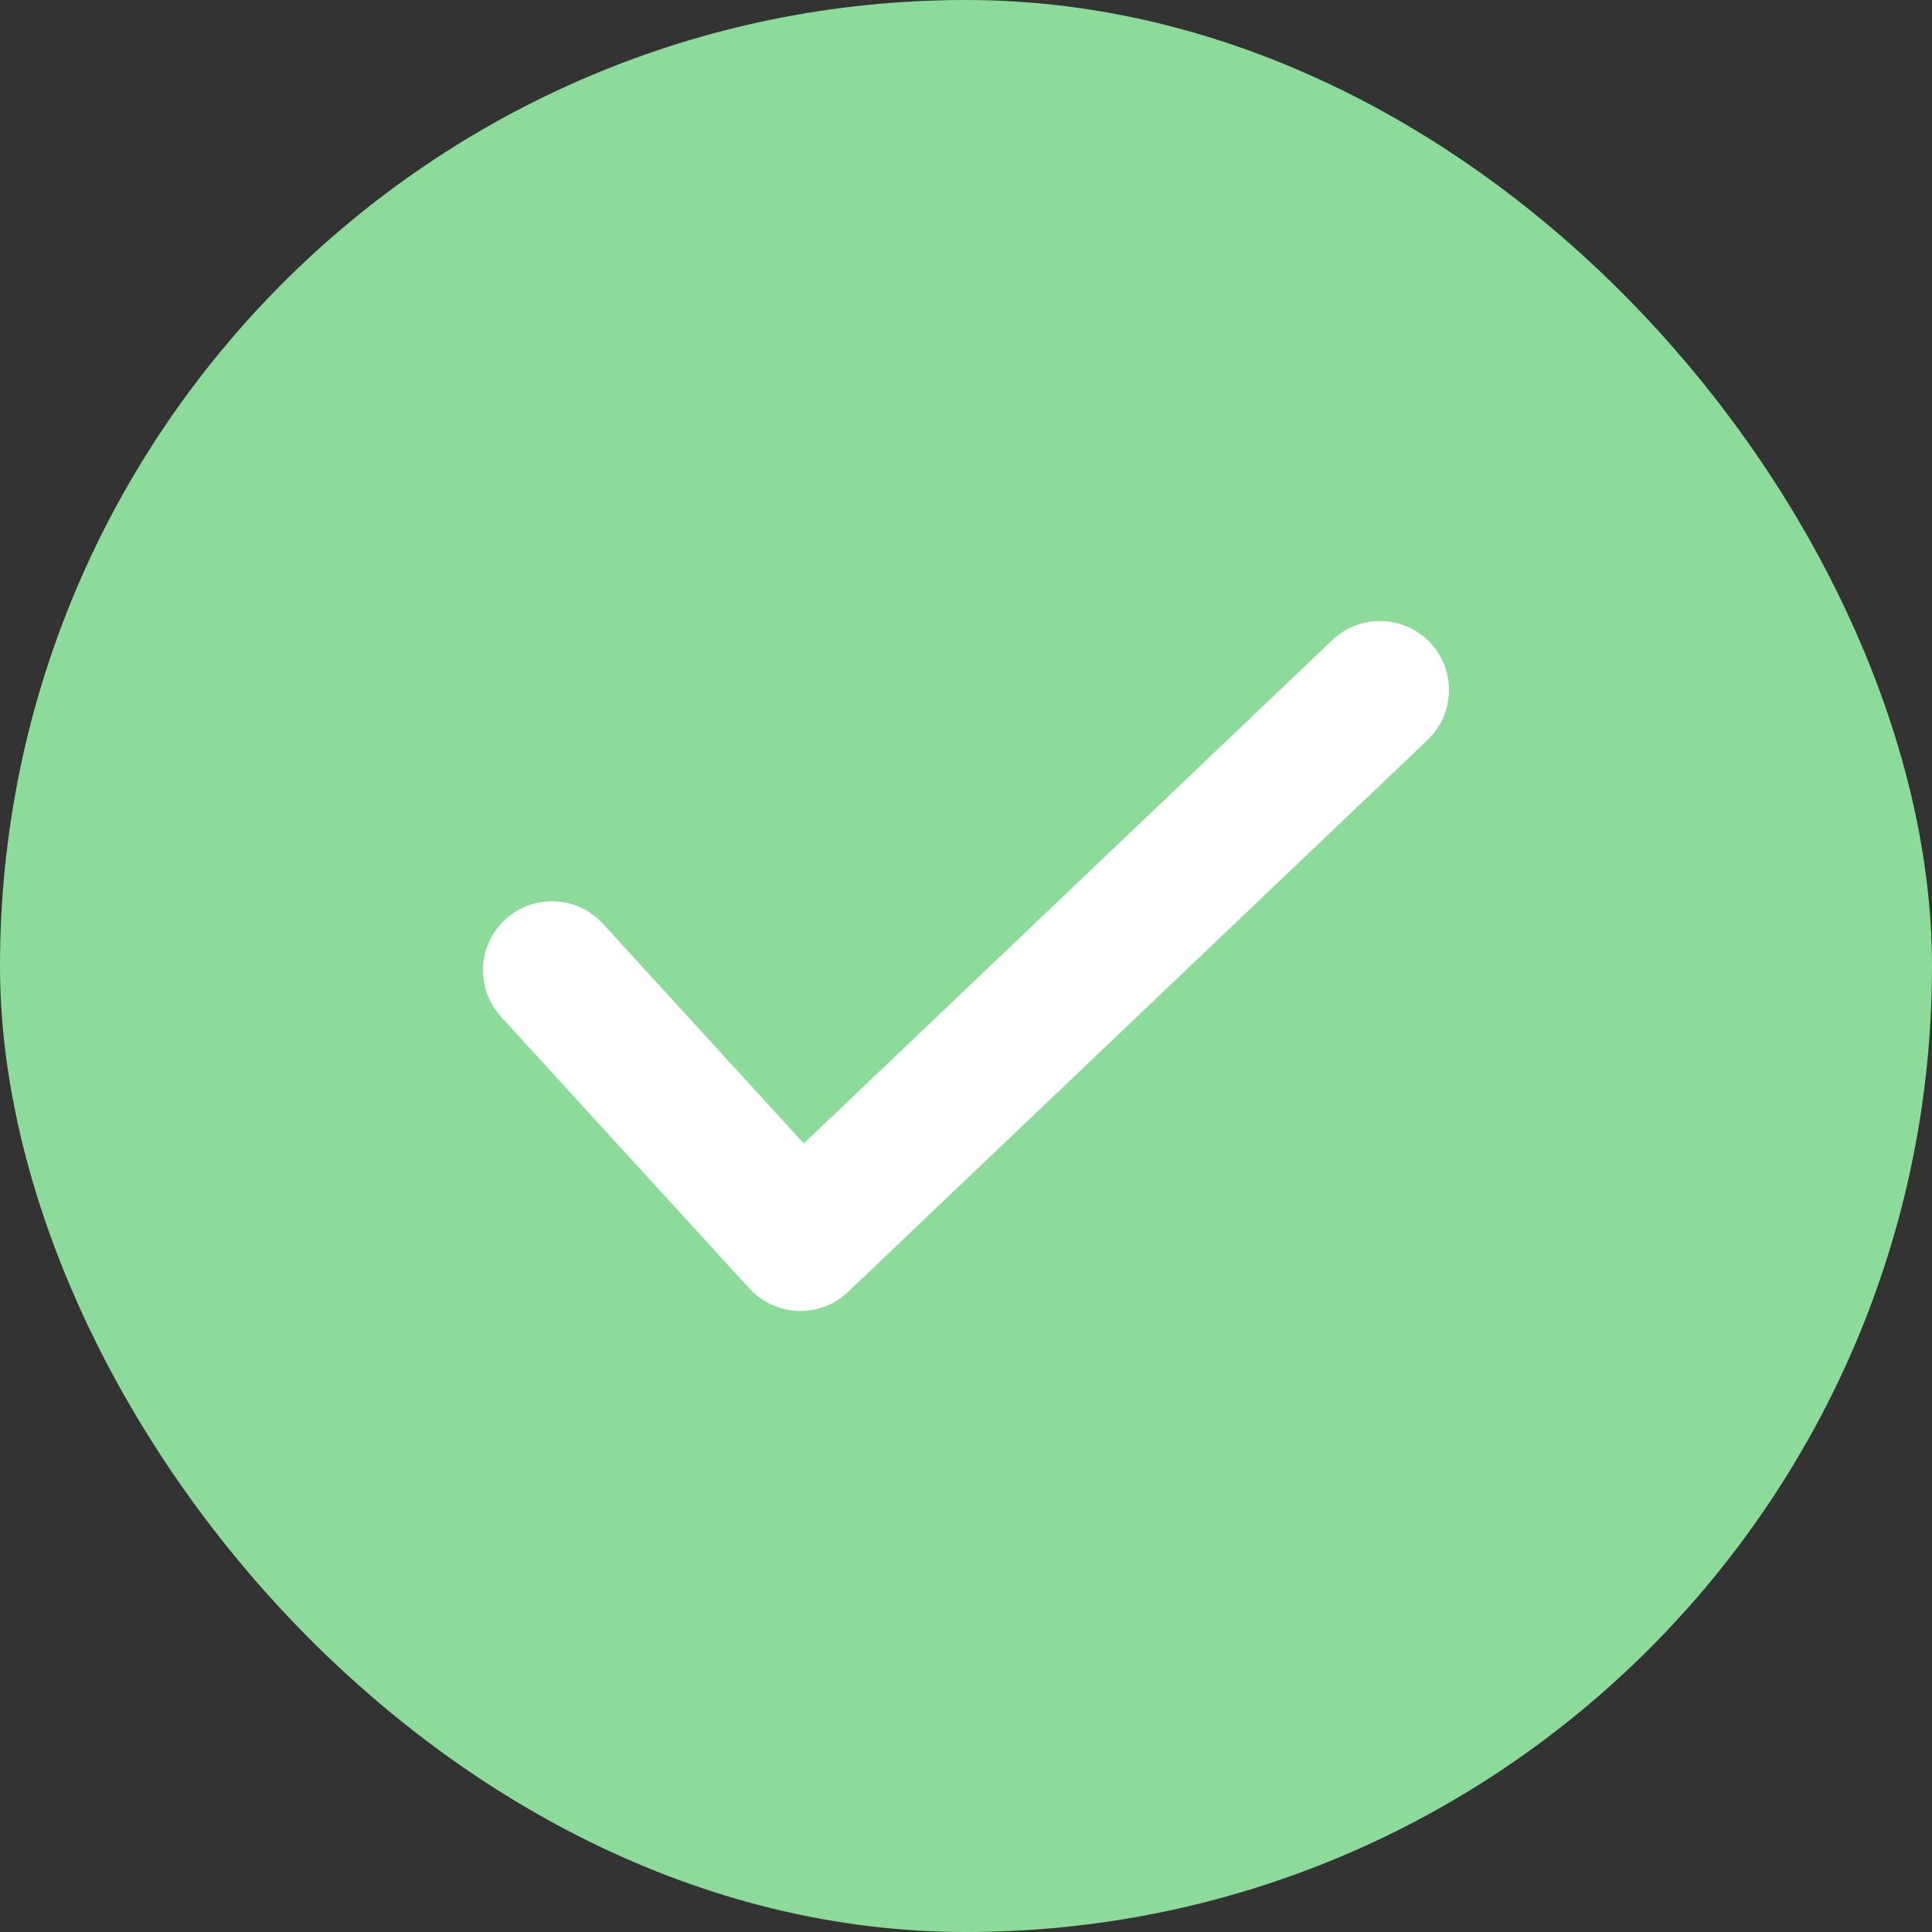 <svg width="28" height="28" viewBox="0 0 28 28" fill="none" xmlns="http://www.w3.org/2000/svg">
<rect x="0" y="0" width="28" height="28" fill="#333333" stroke="none"/>
<rect width="28" height="28" rx="14" fill="#8CDB9B"/>
<path d="M8 14.062L11.6 18L20 10" stroke="white" stroke-width="2" stroke-linecap="round" stroke-linejoin="round"/>
</svg>
